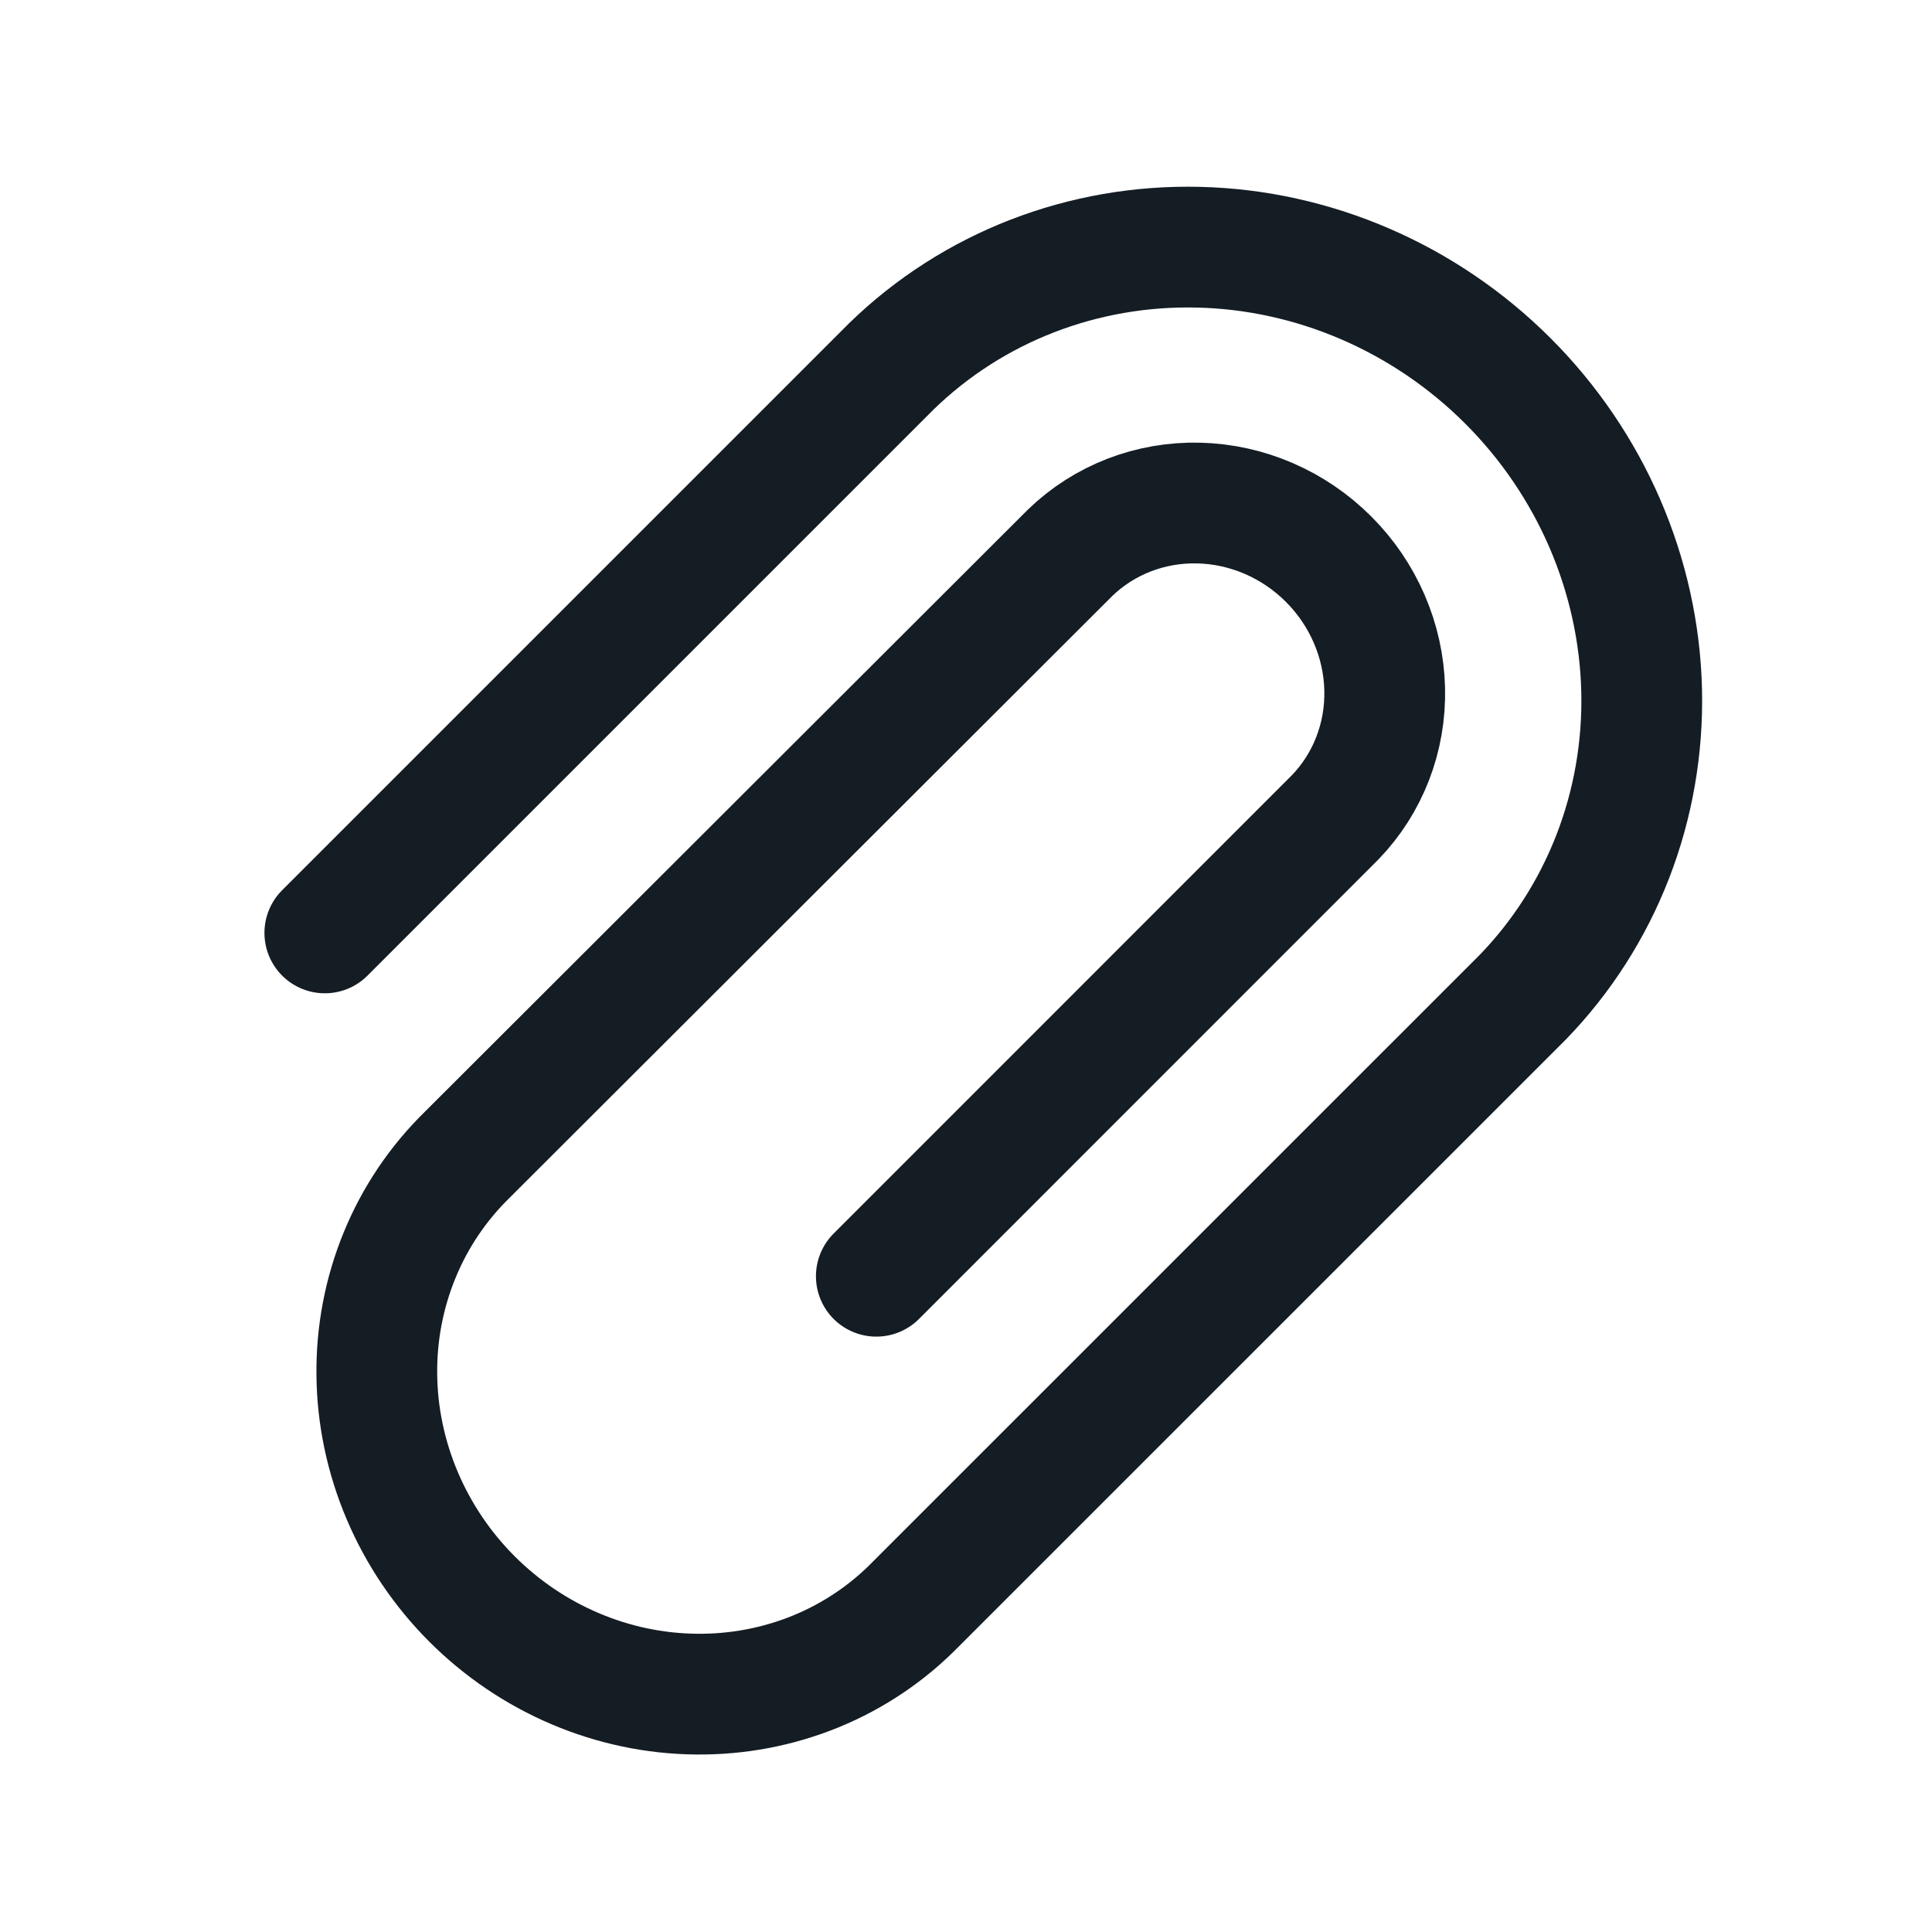 <svg width="24" height="24" viewBox="0 0 24 24" fill="none" xmlns="http://www.w3.org/2000/svg">
<path d="M10.886 15.854L16.583 10.156C16.994 9.732 17.216 9.158 17.201 8.557C17.186 7.956 16.936 7.378 16.504 6.946C16.072 6.514 15.494 6.264 14.893 6.249C14.292 6.234 13.718 6.456 13.293 6.867L5.804 14.345C5.443 14.698 5.157 15.121 4.965 15.59C4.772 16.059 4.675 16.565 4.681 17.078C4.686 17.591 4.794 18.102 4.997 18.58C5.2 19.058 5.494 19.494 5.863 19.863C6.232 20.232 6.668 20.527 7.147 20.73C7.625 20.933 8.135 21.04 8.648 21.045C9.162 21.051 9.668 20.954 10.137 20.762C10.606 20.569 11.029 20.284 11.381 19.922L18.916 12.388C19.896 11.377 20.427 10.007 20.393 8.575C20.358 7.142 19.762 5.762 18.732 4.732C17.702 3.702 16.321 3.105 14.889 3.071C13.456 3.036 12.086 3.567 11.076 4.548L4.035 11.589" stroke="#141C24" stroke-width="1.5" stroke-miterlimit="10" stroke-linecap="round"/>
</svg>
